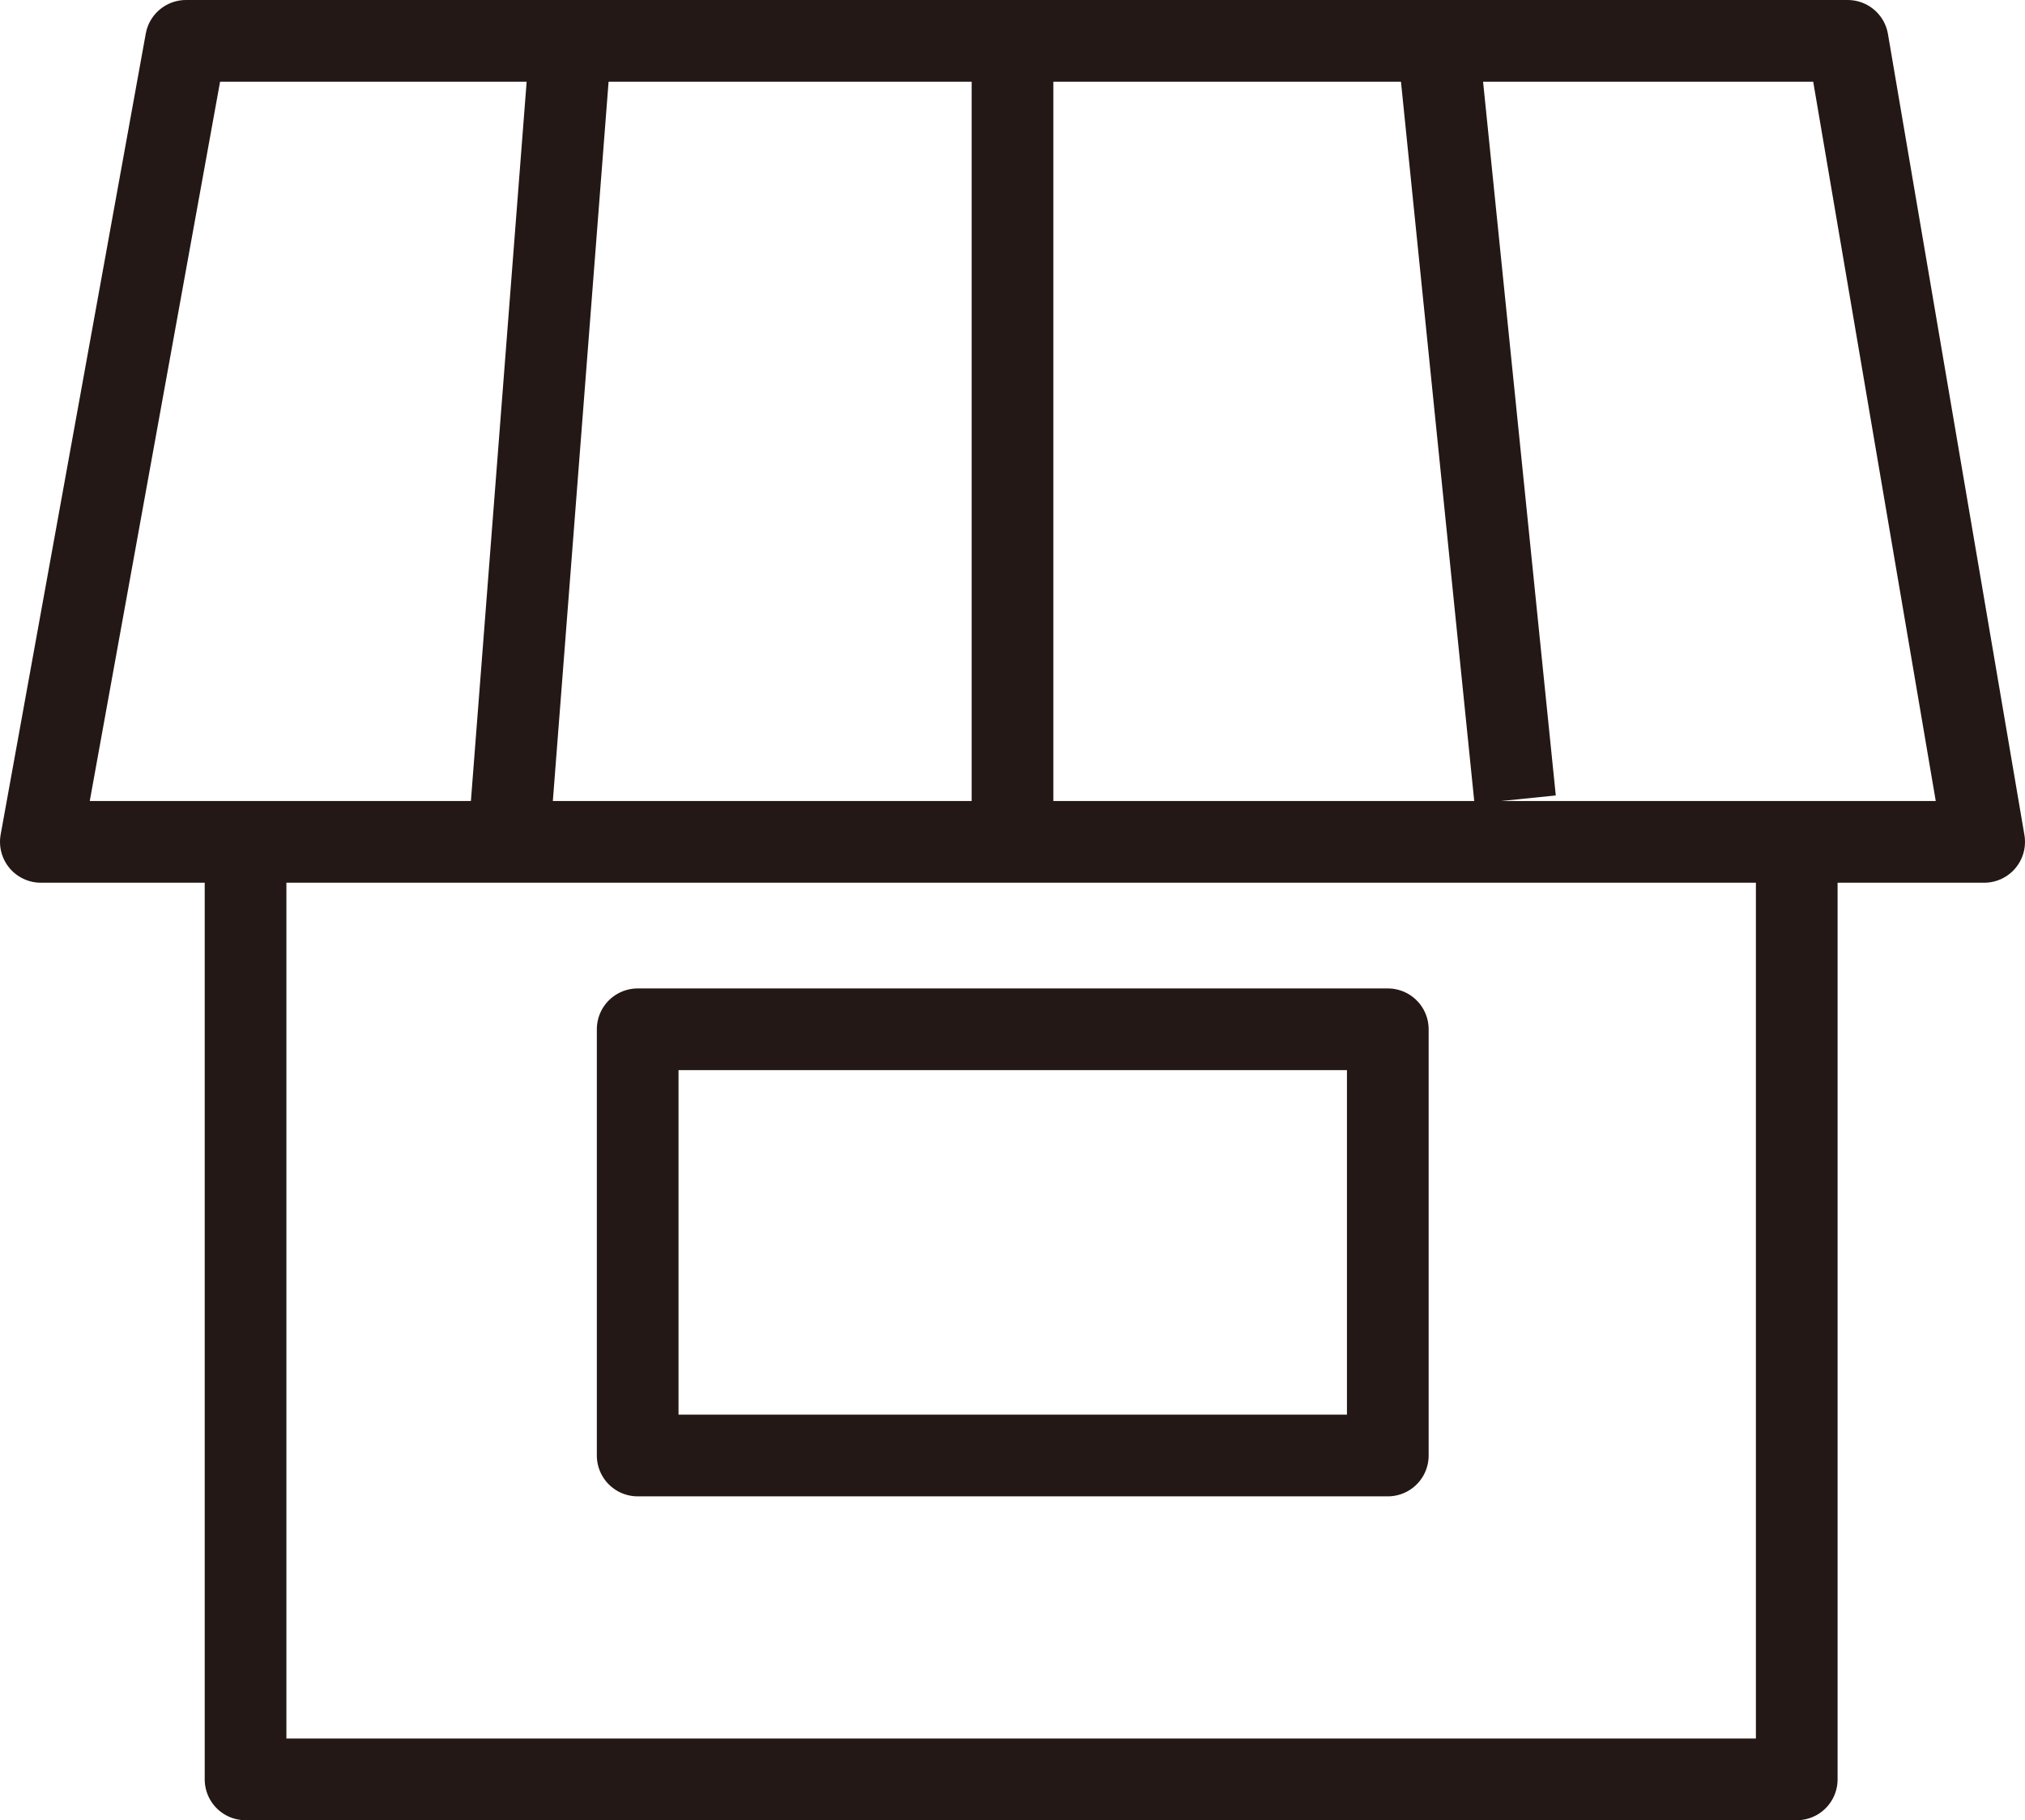 <?xml version="1.0" encoding="UTF-8"?>
<svg id="_レイヤー_2" data-name="レイヤー 2" xmlns="http://www.w3.org/2000/svg" viewBox="0 0 42.14 37.88">
  <defs>
    <style>
      .cls-1 {
        fill: none;
        stroke: #231815;
        stroke-linejoin: round;
        stroke-width: 1.7px;
      }
    </style>
  </defs>
  <g id="_レイヤー_2-2" data-name="レイヤー 2">
    <g>
      <polygon class="cls-1" points="41.29 17.52 .85 17.52 3.87 .85 38.45 .85 41.29 17.52"/>
      <polyline class="cls-1" points="37.39 18.05 37.39 37.03 5.11 37.03 5.11 18.05"/>
      <line class="cls-1" x1="21.07" y1="1.21" x2="21.07" y2="17.17"/>
      <line class="cls-1" x1="11.85" y1="1.21" x2="10.6" y2="17.34"/>
      <line class="cls-1" x1="29.94" y1="1.03" x2="31.53" y2="16.64"/>
      <rect class="cls-1" x="13.27" y="21.42" width="15.61" height="8.87"/>
    </g>
  </g>
</svg>